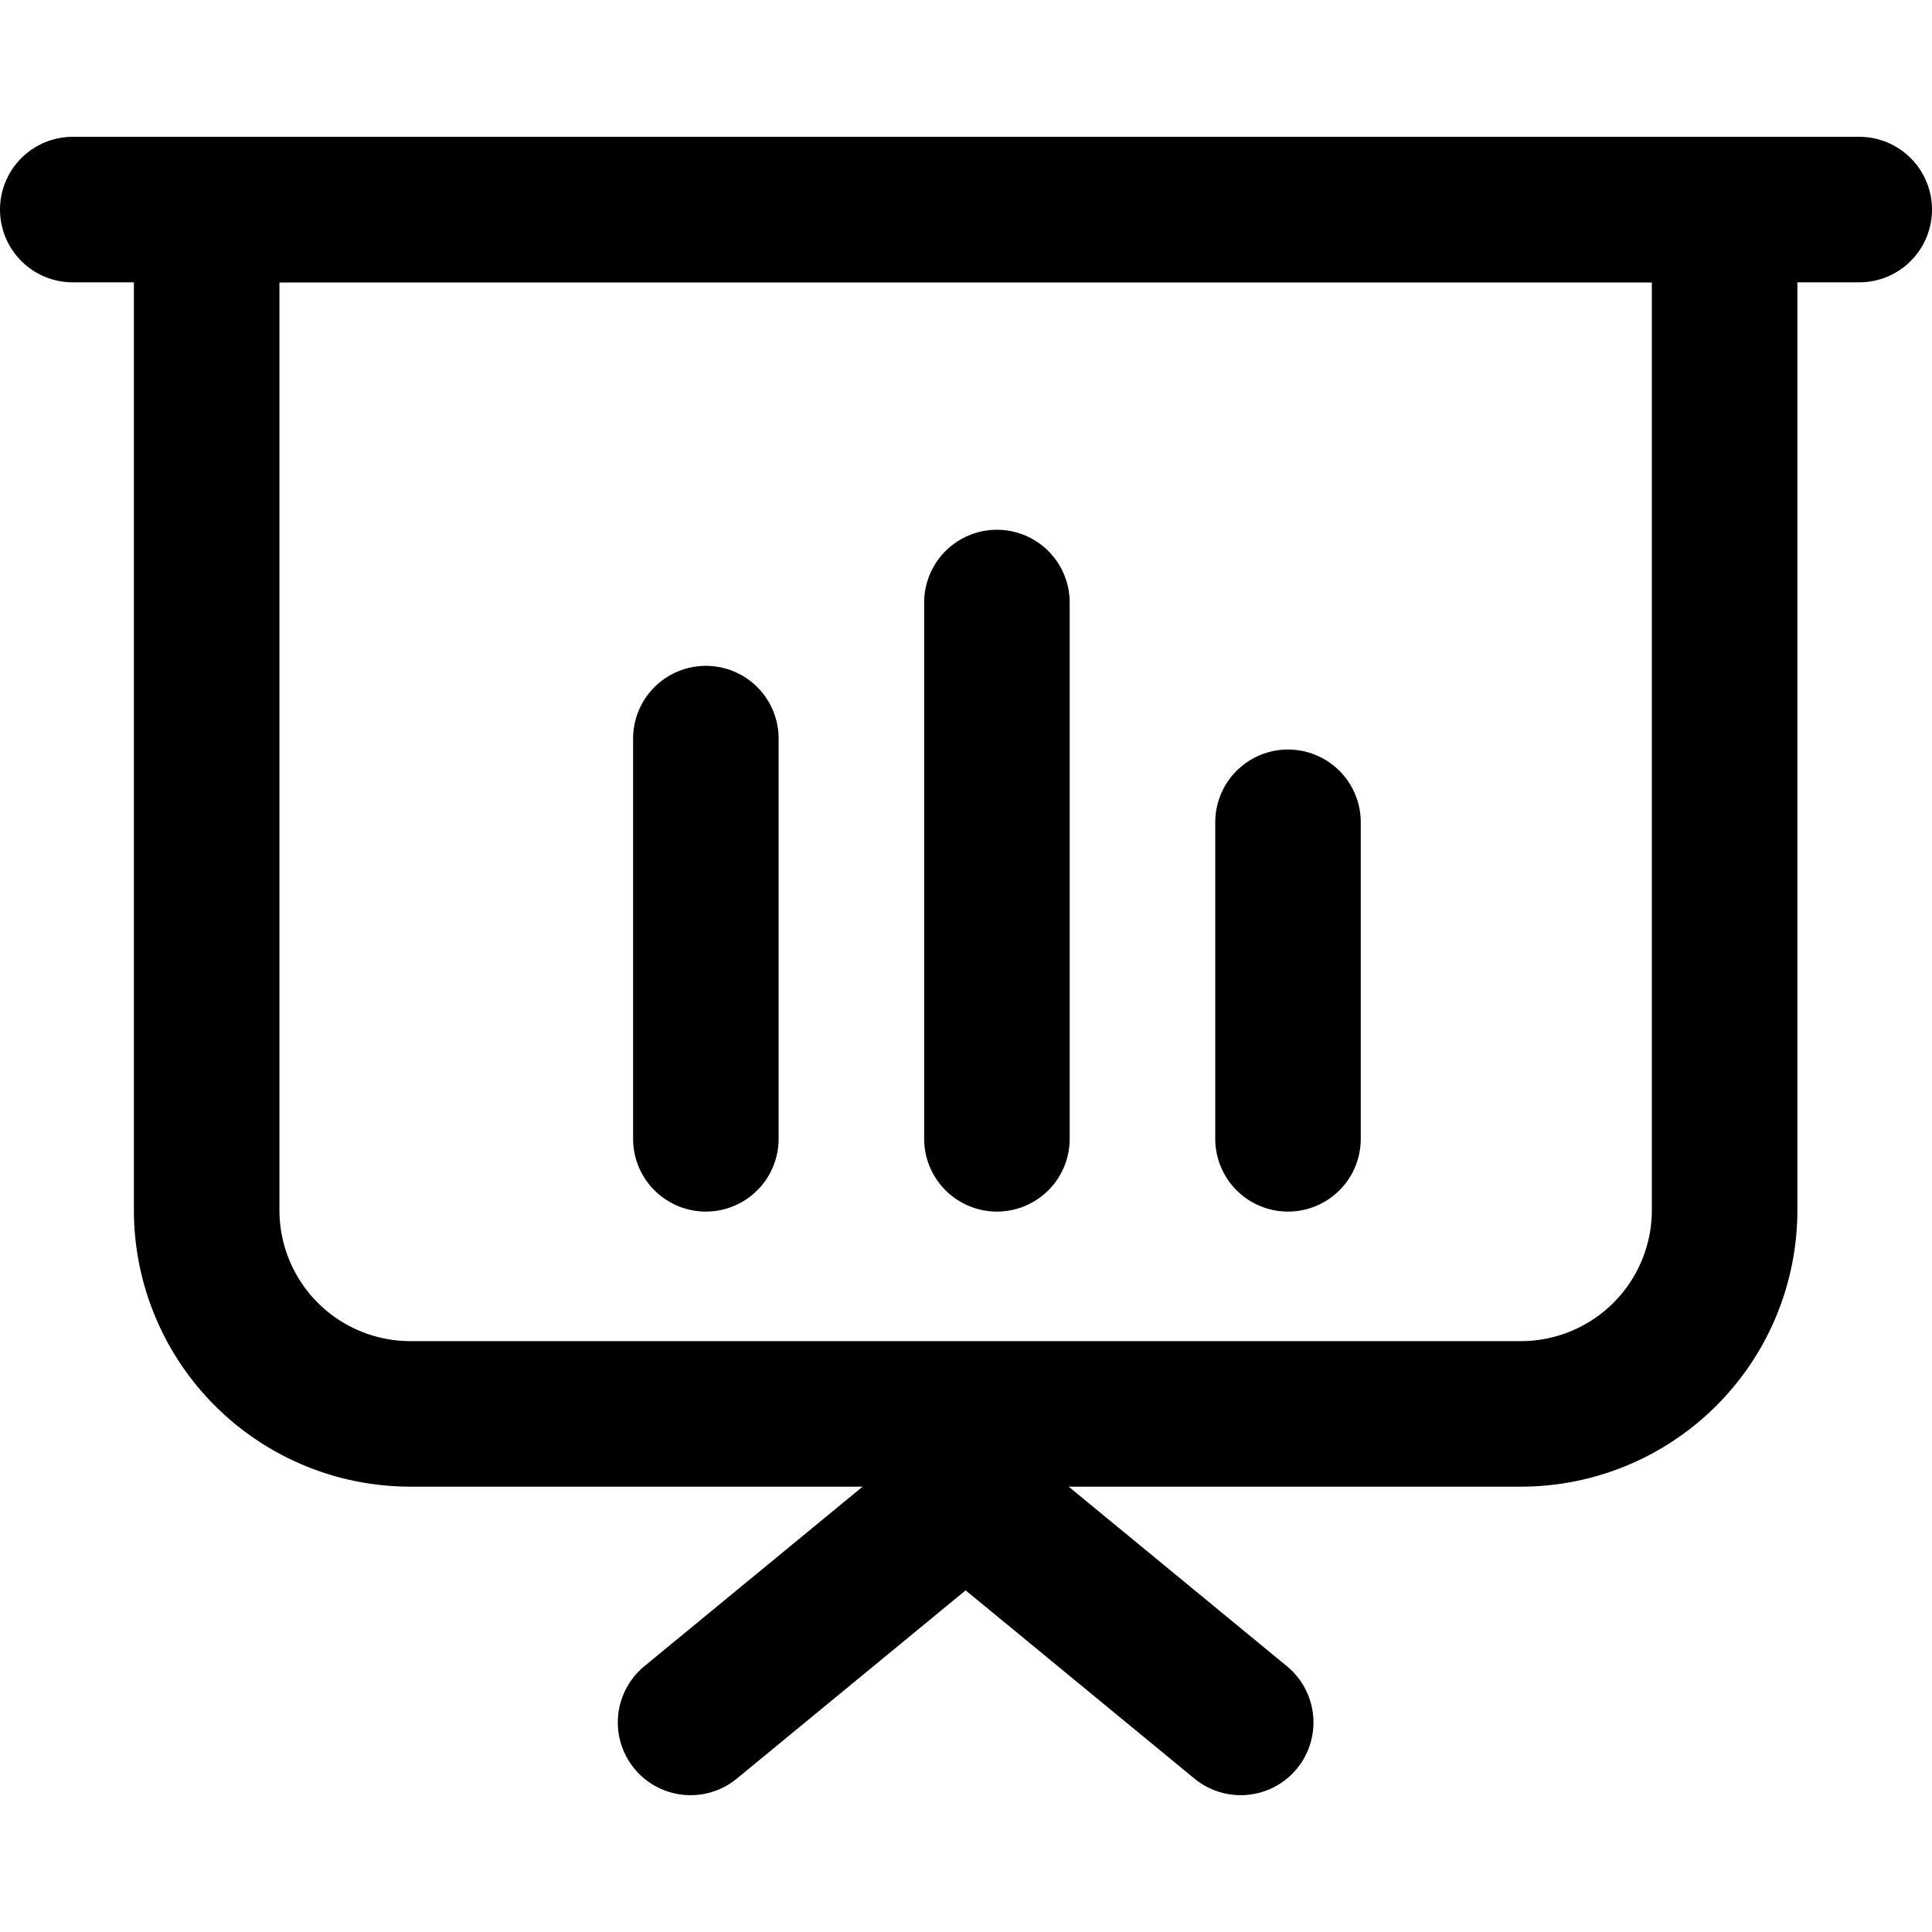 <svg width="36px" height="36px" xmlns="http://www.w3.org/2000/svg" viewBox="0 0 26.55 22.79"><defs><style>.cls-1,.cls-2{fill:none;stroke:#000;stroke-linejoin:round;stroke-width:2px;}.cls-1{stroke-linecap:round;}</style></defs><title>pres-graph</title><g id="Layer_2" data-name="Layer 2"><g id="icons"><line class="cls-1" x1="25.55" y1="1" x2="1" y2="1"/><path class="cls-2" d="M2.85,1H23.7a0,0,0,0,1,0,0V14.75a2.8,2.8,0,0,1-2.8,2.8H5.64a2.8,2.8,0,0,1-2.8-2.8V1A0,0,0,0,1,2.85,1Z"/><polyline class="cls-1" points="17.05 21.79 13.27 18.68 9.49 21.79"/><line class="cls-1" x1="9.7" y1="8.27" x2="9.7" y2="13.77"/><line class="cls-1" x1="13.7" y1="6.4" x2="13.7" y2="13.77"/><line class="cls-1" x1="17.7" y1="9.42" x2="17.7" y2="13.77"/></g></g></svg>